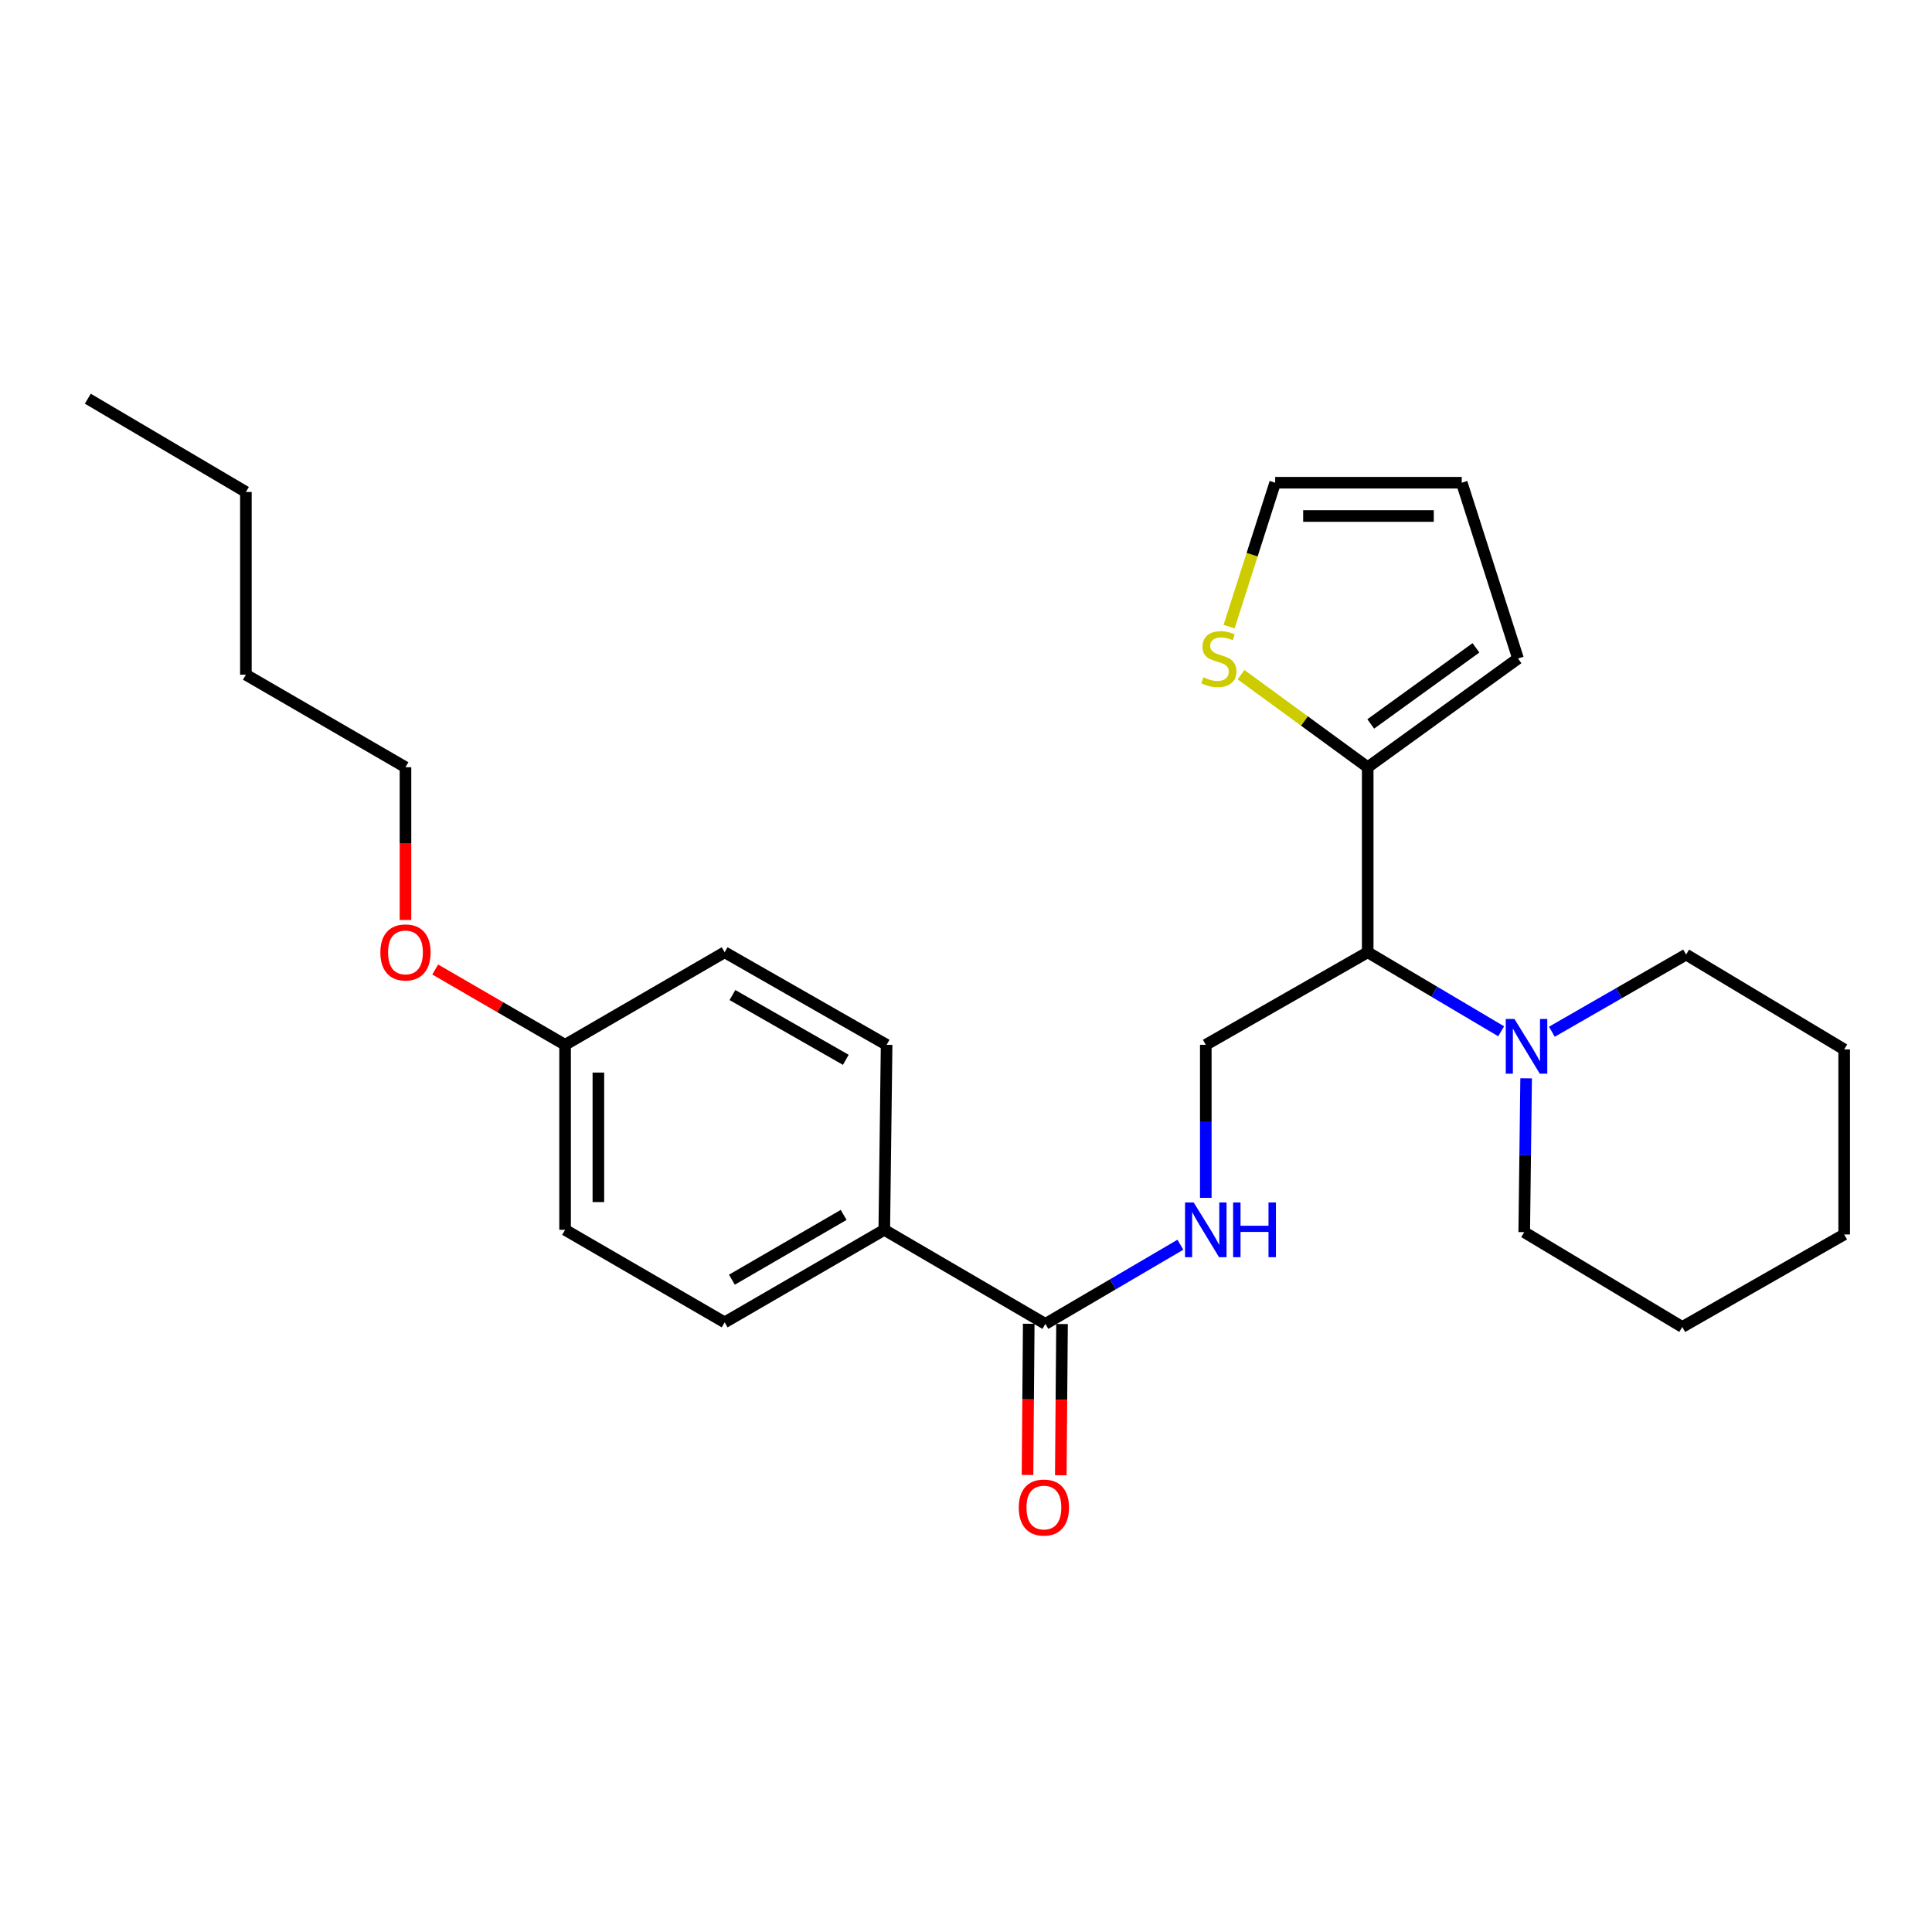 <?xml version='1.0' encoding='iso-8859-1'?>
<svg version='1.1' baseProfile='full'
              xmlns='http://www.w3.org/2000/svg'
                      xmlns:rdkit='http://www.rdkit.org/xml'
                      xmlns:xlink='http://www.w3.org/1999/xlink'
                  xml:space='preserve'
width='1000px' height='1000px' viewBox='0 0 1000 1000'>
<!-- END OF HEADER -->
<rect style='opacity:1.0;fill:#FFFFFF;stroke:none' width='1000' height='1000' x='0' y='0'> </rect>
<path class='bond-0' d='M 707.924,492.889 L 707.924,397.116' style='fill:none;fill-rule:evenodd;stroke:#000000;stroke-width:6px;stroke-linecap:butt;stroke-linejoin:miter;stroke-opacity:1' />
<path class='bond-1' d='M 707.924,492.889 L 742.46,513.342' style='fill:none;fill-rule:evenodd;stroke:#000000;stroke-width:6px;stroke-linecap:butt;stroke-linejoin:miter;stroke-opacity:1' />
<path class='bond-1' d='M 742.46,513.342 L 776.996,533.795' style='fill:none;fill-rule:evenodd;stroke:#0000FF;stroke-width:6px;stroke-linecap:butt;stroke-linejoin:miter;stroke-opacity:1' />
<path class='bond-4' d='M 707.924,492.889 L 624.115,540.795' style='fill:none;fill-rule:evenodd;stroke:#000000;stroke-width:6px;stroke-linecap:butt;stroke-linejoin:miter;stroke-opacity:1' />
<path class='bond-5' d='M 707.924,397.116 L 675.14,373.167' style='fill:none;fill-rule:evenodd;stroke:#000000;stroke-width:6px;stroke-linecap:butt;stroke-linejoin:miter;stroke-opacity:1' />
<path class='bond-5' d='M 675.14,373.167 L 642.356,349.219' style='fill:none;fill-rule:evenodd;stroke:#CCCC00;stroke-width:6px;stroke-linecap:butt;stroke-linejoin:miter;stroke-opacity:1' />
<path class='bond-7' d='M 707.924,397.116 L 785.722,340.844' style='fill:none;fill-rule:evenodd;stroke:#000000;stroke-width:6px;stroke-linecap:butt;stroke-linejoin:miter;stroke-opacity:1' />
<path class='bond-7' d='M 709.496,374.715 L 763.955,335.325' style='fill:none;fill-rule:evenodd;stroke:#000000;stroke-width:6px;stroke-linecap:butt;stroke-linejoin:miter;stroke-opacity:1' />
<path class='bond-16' d='M 789.92,558.135 L 789.429,597.95' style='fill:none;fill-rule:evenodd;stroke:#0000FF;stroke-width:6px;stroke-linecap:butt;stroke-linejoin:miter;stroke-opacity:1' />
<path class='bond-16' d='M 789.429,597.95 L 788.938,637.765' style='fill:none;fill-rule:evenodd;stroke:#000000;stroke-width:6px;stroke-linecap:butt;stroke-linejoin:miter;stroke-opacity:1' />
<path class='bond-17' d='M 803.247,534.027 L 837.987,514.056' style='fill:none;fill-rule:evenodd;stroke:#0000FF;stroke-width:6px;stroke-linecap:butt;stroke-linejoin:miter;stroke-opacity:1' />
<path class='bond-17' d='M 837.987,514.056 L 872.727,494.085' style='fill:none;fill-rule:evenodd;stroke:#000000;stroke-width:6px;stroke-linecap:butt;stroke-linejoin:miter;stroke-opacity:1' />
<path class='bond-2' d='M 541.091,685.249 L 576.03,664.759' style='fill:none;fill-rule:evenodd;stroke:#000000;stroke-width:6px;stroke-linecap:butt;stroke-linejoin:miter;stroke-opacity:1' />
<path class='bond-2' d='M 576.03,664.759 L 610.969,644.268' style='fill:none;fill-rule:evenodd;stroke:#0000FF;stroke-width:6px;stroke-linecap:butt;stroke-linejoin:miter;stroke-opacity:1' />
<path class='bond-6' d='M 541.091,685.249 L 457.703,636.559' style='fill:none;fill-rule:evenodd;stroke:#000000;stroke-width:6px;stroke-linecap:butt;stroke-linejoin:miter;stroke-opacity:1' />
<path class='bond-9' d='M 532.477,685.179 L 532.157,724.316' style='fill:none;fill-rule:evenodd;stroke:#000000;stroke-width:6px;stroke-linecap:butt;stroke-linejoin:miter;stroke-opacity:1' />
<path class='bond-9' d='M 532.157,724.316 L 531.838,763.454' style='fill:none;fill-rule:evenodd;stroke:#FF0000;stroke-width:6px;stroke-linecap:butt;stroke-linejoin:miter;stroke-opacity:1' />
<path class='bond-9' d='M 549.705,685.32 L 549.385,724.457' style='fill:none;fill-rule:evenodd;stroke:#000000;stroke-width:6px;stroke-linecap:butt;stroke-linejoin:miter;stroke-opacity:1' />
<path class='bond-9' d='M 549.385,724.457 L 549.066,763.595' style='fill:none;fill-rule:evenodd;stroke:#FF0000;stroke-width:6px;stroke-linecap:butt;stroke-linejoin:miter;stroke-opacity:1' />
<path class='bond-3' d='M 624.115,620.004 L 624.115,580.4' style='fill:none;fill-rule:evenodd;stroke:#0000FF;stroke-width:6px;stroke-linecap:butt;stroke-linejoin:miter;stroke-opacity:1' />
<path class='bond-3' d='M 624.115,580.4 L 624.115,540.795' style='fill:none;fill-rule:evenodd;stroke:#000000;stroke-width:6px;stroke-linecap:butt;stroke-linejoin:miter;stroke-opacity:1' />
<path class='bond-8' d='M 636.178,324.336 L 648.103,287.096' style='fill:none;fill-rule:evenodd;stroke:#CCCC00;stroke-width:6px;stroke-linecap:butt;stroke-linejoin:miter;stroke-opacity:1' />
<path class='bond-8' d='M 648.103,287.096 L 660.027,249.857' style='fill:none;fill-rule:evenodd;stroke:#000000;stroke-width:6px;stroke-linecap:butt;stroke-linejoin:miter;stroke-opacity:1' />
<path class='bond-11' d='M 457.703,636.559 L 375.081,684.455' style='fill:none;fill-rule:evenodd;stroke:#000000;stroke-width:6px;stroke-linecap:butt;stroke-linejoin:miter;stroke-opacity:1' />
<path class='bond-11' d='M 436.669,628.838 L 378.834,662.365' style='fill:none;fill-rule:evenodd;stroke:#000000;stroke-width:6px;stroke-linecap:butt;stroke-linejoin:miter;stroke-opacity:1' />
<path class='bond-12' d='M 457.703,636.559 L 458.909,540.795' style='fill:none;fill-rule:evenodd;stroke:#000000;stroke-width:6px;stroke-linecap:butt;stroke-linejoin:miter;stroke-opacity:1' />
<path class='bond-10' d='M 785.722,340.844 L 756.605,249.857' style='fill:none;fill-rule:evenodd;stroke:#000000;stroke-width:6px;stroke-linecap:butt;stroke-linejoin:miter;stroke-opacity:1' />
<path class='bond-26' d='M 660.027,249.857 L 756.605,249.857' style='fill:none;fill-rule:evenodd;stroke:#000000;stroke-width:6px;stroke-linecap:butt;stroke-linejoin:miter;stroke-opacity:1' />
<path class='bond-26' d='M 674.514,267.085 L 742.118,267.085' style='fill:none;fill-rule:evenodd;stroke:#000000;stroke-width:6px;stroke-linecap:butt;stroke-linejoin:miter;stroke-opacity:1' />
<path class='bond-15' d='M 375.081,684.455 L 292.488,636.559' style='fill:none;fill-rule:evenodd;stroke:#000000;stroke-width:6px;stroke-linecap:butt;stroke-linejoin:miter;stroke-opacity:1' />
<path class='bond-14' d='M 458.909,540.795 L 375.081,492.889' style='fill:none;fill-rule:evenodd;stroke:#000000;stroke-width:6px;stroke-linecap:butt;stroke-linejoin:miter;stroke-opacity:1' />
<path class='bond-14' d='M 437.786,548.567 L 379.107,515.033' style='fill:none;fill-rule:evenodd;stroke:#000000;stroke-width:6px;stroke-linecap:butt;stroke-linejoin:miter;stroke-opacity:1' />
<path class='bond-13' d='M 292.488,540.795 L 375.081,492.889' style='fill:none;fill-rule:evenodd;stroke:#000000;stroke-width:6px;stroke-linecap:butt;stroke-linejoin:miter;stroke-opacity:1' />
<path class='bond-18' d='M 292.488,540.795 L 258.875,521.303' style='fill:none;fill-rule:evenodd;stroke:#000000;stroke-width:6px;stroke-linecap:butt;stroke-linejoin:miter;stroke-opacity:1' />
<path class='bond-18' d='M 258.875,521.303 L 225.263,501.812' style='fill:none;fill-rule:evenodd;stroke:#FF0000;stroke-width:6px;stroke-linecap:butt;stroke-linejoin:miter;stroke-opacity:1' />
<path class='bond-28' d='M 292.488,540.795 L 292.488,636.559' style='fill:none;fill-rule:evenodd;stroke:#000000;stroke-width:6px;stroke-linecap:butt;stroke-linejoin:miter;stroke-opacity:1' />
<path class='bond-28' d='M 309.717,555.159 L 309.717,622.194' style='fill:none;fill-rule:evenodd;stroke:#000000;stroke-width:6px;stroke-linecap:butt;stroke-linejoin:miter;stroke-opacity:1' />
<path class='bond-23' d='M 788.938,637.765 L 870.737,686.838' style='fill:none;fill-rule:evenodd;stroke:#000000;stroke-width:6px;stroke-linecap:butt;stroke-linejoin:miter;stroke-opacity:1' />
<path class='bond-22' d='M 872.727,494.085 L 954.545,543.178' style='fill:none;fill-rule:evenodd;stroke:#000000;stroke-width:6px;stroke-linecap:butt;stroke-linejoin:miter;stroke-opacity:1' />
<path class='bond-19' d='M 209.875,476.175 L 209.875,436.645' style='fill:none;fill-rule:evenodd;stroke:#FF0000;stroke-width:6px;stroke-linecap:butt;stroke-linejoin:miter;stroke-opacity:1' />
<path class='bond-19' d='M 209.875,436.645 L 209.875,397.116' style='fill:none;fill-rule:evenodd;stroke:#000000;stroke-width:6px;stroke-linecap:butt;stroke-linejoin:miter;stroke-opacity:1' />
<path class='bond-20' d='M 209.875,397.116 L 127.273,349.229' style='fill:none;fill-rule:evenodd;stroke:#000000;stroke-width:6px;stroke-linecap:butt;stroke-linejoin:miter;stroke-opacity:1' />
<path class='bond-21' d='M 127.273,349.229 L 127.273,254.642' style='fill:none;fill-rule:evenodd;stroke:#000000;stroke-width:6px;stroke-linecap:butt;stroke-linejoin:miter;stroke-opacity:1' />
<path class='bond-24' d='M 127.273,254.642 L 45.455,206.363' style='fill:none;fill-rule:evenodd;stroke:#000000;stroke-width:6px;stroke-linecap:butt;stroke-linejoin:miter;stroke-opacity:1' />
<path class='bond-25' d='M 954.545,543.178 L 954.545,638.961' style='fill:none;fill-rule:evenodd;stroke:#000000;stroke-width:6px;stroke-linecap:butt;stroke-linejoin:miter;stroke-opacity:1' />
<path class='bond-27' d='M 870.737,686.838 L 954.545,638.961' style='fill:none;fill-rule:evenodd;stroke:#000000;stroke-width:6px;stroke-linecap:butt;stroke-linejoin:miter;stroke-opacity:1' />
<path  class='atom-2' d='M 783.865 527.41
L 793.145 542.41
Q 794.065 543.89, 795.545 546.57
Q 797.025 549.25, 797.105 549.41
L 797.105 527.41
L 800.865 527.41
L 800.865 555.73
L 796.985 555.73
L 787.025 539.33
Q 785.865 537.41, 784.625 535.21
Q 783.425 533.01, 783.065 532.33
L 783.065 555.73
L 779.385 555.73
L 779.385 527.41
L 783.865 527.41
' fill='#0000FF'/>
<path  class='atom-4' d='M 617.855 622.399
L 627.135 637.399
Q 628.055 638.879, 629.535 641.559
Q 631.015 644.239, 631.095 644.399
L 631.095 622.399
L 634.855 622.399
L 634.855 650.719
L 630.975 650.719
L 621.015 634.319
Q 619.855 632.399, 618.615 630.199
Q 617.415 627.999, 617.055 627.319
L 617.055 650.719
L 613.375 650.719
L 613.375 622.399
L 617.855 622.399
' fill='#0000FF'/>
<path  class='atom-4' d='M 638.255 622.399
L 642.095 622.399
L 642.095 634.439
L 656.575 634.439
L 656.575 622.399
L 660.415 622.399
L 660.415 650.719
L 656.575 650.719
L 656.575 637.639
L 642.095 637.639
L 642.095 650.719
L 638.255 650.719
L 638.255 622.399
' fill='#0000FF'/>
<path  class='atom-6' d='M 622.892 350.564
Q 623.212 350.684, 624.532 351.244
Q 625.852 351.804, 627.292 352.164
Q 628.772 352.484, 630.212 352.484
Q 632.892 352.484, 634.452 351.204
Q 636.012 349.884, 636.012 347.604
Q 636.012 346.044, 635.212 345.084
Q 634.452 344.124, 633.252 343.604
Q 632.052 343.084, 630.052 342.484
Q 627.532 341.724, 626.012 341.004
Q 624.532 340.284, 623.452 338.764
Q 622.412 337.244, 622.412 334.684
Q 622.412 331.124, 624.812 328.924
Q 627.252 326.724, 632.052 326.724
Q 635.332 326.724, 639.052 328.284
L 638.132 331.364
Q 634.732 329.964, 632.172 329.964
Q 629.412 329.964, 627.892 331.124
Q 626.372 332.244, 626.412 334.204
Q 626.412 335.724, 627.172 336.644
Q 627.972 337.564, 629.092 338.084
Q 630.252 338.604, 632.172 339.204
Q 634.732 340.004, 636.252 340.804
Q 637.772 341.604, 638.852 343.244
Q 639.972 344.844, 639.972 347.604
Q 639.972 351.524, 637.332 353.644
Q 634.732 355.724, 630.372 355.724
Q 627.852 355.724, 625.932 355.164
Q 624.052 354.644, 621.812 353.724
L 622.892 350.564
' fill='#CCCC00'/>
<path  class='atom-10' d='M 527.316 780.299
Q 527.316 773.499, 530.676 769.699
Q 534.036 765.899, 540.316 765.899
Q 546.596 765.899, 549.956 769.699
Q 553.316 773.499, 553.316 780.299
Q 553.316 787.179, 549.916 791.099
Q 546.516 794.979, 540.316 794.979
Q 534.076 794.979, 530.676 791.099
Q 527.316 787.219, 527.316 780.299
M 540.316 791.779
Q 544.636 791.779, 546.956 788.899
Q 549.316 785.979, 549.316 780.299
Q 549.316 774.739, 546.956 771.939
Q 544.636 769.099, 540.316 769.099
Q 535.996 769.099, 533.636 771.899
Q 531.316 774.699, 531.316 780.299
Q 531.316 786.019, 533.636 788.899
Q 535.996 791.779, 540.316 791.779
' fill='#FF0000'/>
<path  class='atom-19' d='M 196.875 492.969
Q 196.875 486.169, 200.235 482.369
Q 203.595 478.569, 209.875 478.569
Q 216.155 478.569, 219.515 482.369
Q 222.875 486.169, 222.875 492.969
Q 222.875 499.849, 219.475 503.769
Q 216.075 507.649, 209.875 507.649
Q 203.635 507.649, 200.235 503.769
Q 196.875 499.889, 196.875 492.969
M 209.875 504.449
Q 214.195 504.449, 216.515 501.569
Q 218.875 498.649, 218.875 492.969
Q 218.875 487.409, 216.515 484.609
Q 214.195 481.769, 209.875 481.769
Q 205.555 481.769, 203.195 484.569
Q 200.875 487.369, 200.875 492.969
Q 200.875 498.689, 203.195 501.569
Q 205.555 504.449, 209.875 504.449
' fill='#FF0000'/>
</svg>
